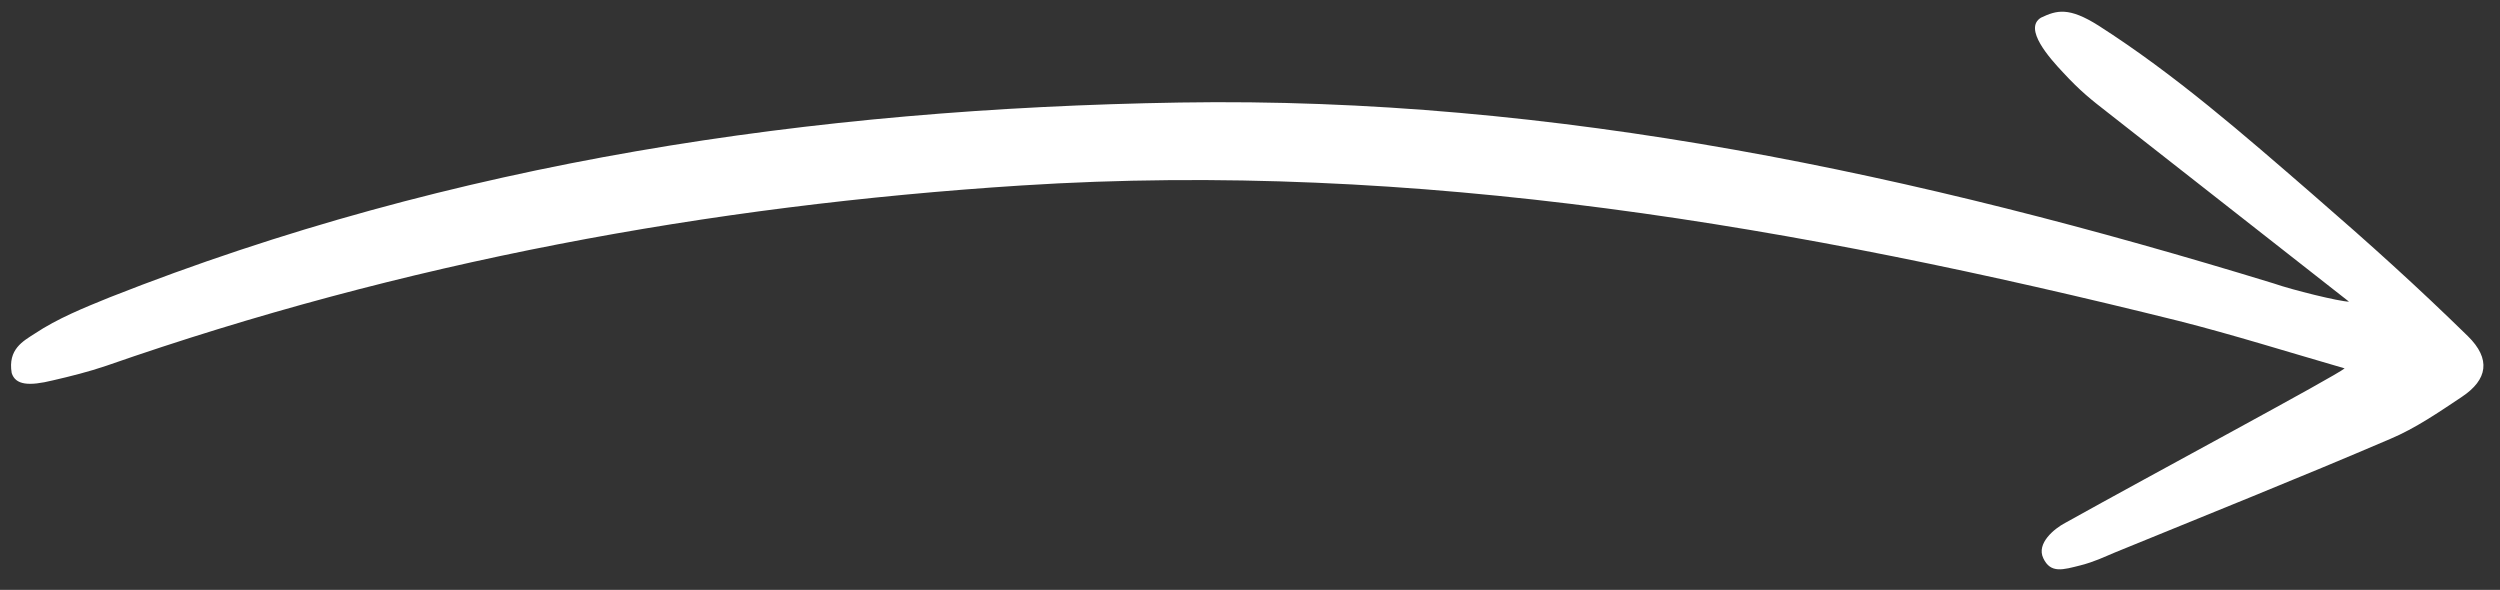 <svg xmlns="http://www.w3.org/2000/svg" width="89" height="21" viewBox="0 0 89 21" fill="none"><rect x="0" y="0" width="89" height="21" fill="#333333" stroke="none"/><path d="M83.624 10.739C80.679 8.424 77.845 6.214 75.021 3.995C74.456 3.555 74.057 3.244 73.441 2.575C72.978 2.083 72.019 1.018 72.659 0.629C73.219 0.362 73.651 0.243 74.709 0.912C77.433 2.654 79.871 4.788 82.301 6.893C84.445 8.752 86.052 10.204 87.851 11.962C88.691 12.783 88.556 13.52 87.644 14.127C86.826 14.672 85.996 15.245 85.092 15.626C81.841 17.02 78.567 18.325 75.291 19.668C74.885 19.837 74.578 19.993 74.067 20.126C73.446 20.282 73.002 20.429 72.741 19.872C72.487 19.344 73.136 18.818 73.516 18.618C76.647 16.872 83.164 13.379 83.469 13.114C81.404 12.516 79.505 11.919 77.569 11.427C64.067 8.068 50.43 5.701 36.363 6.603C25.228 7.317 14.355 9.335 3.786 13.021C3.16 13.234 2.509 13.397 1.879 13.542C1.028 13.751 0.55 13.709 0.416 13.278C0.275 12.434 0.818 12.147 1.232 11.88C2.05 11.335 2.993 10.956 3.906 10.585C16.166 5.745 28.943 3.864 42.004 3.65C55.409 3.43 68.278 6.208 80.943 10.09C81.603 10.321 83.29 10.737 83.624 10.739Z" fill="white"></path></svg>